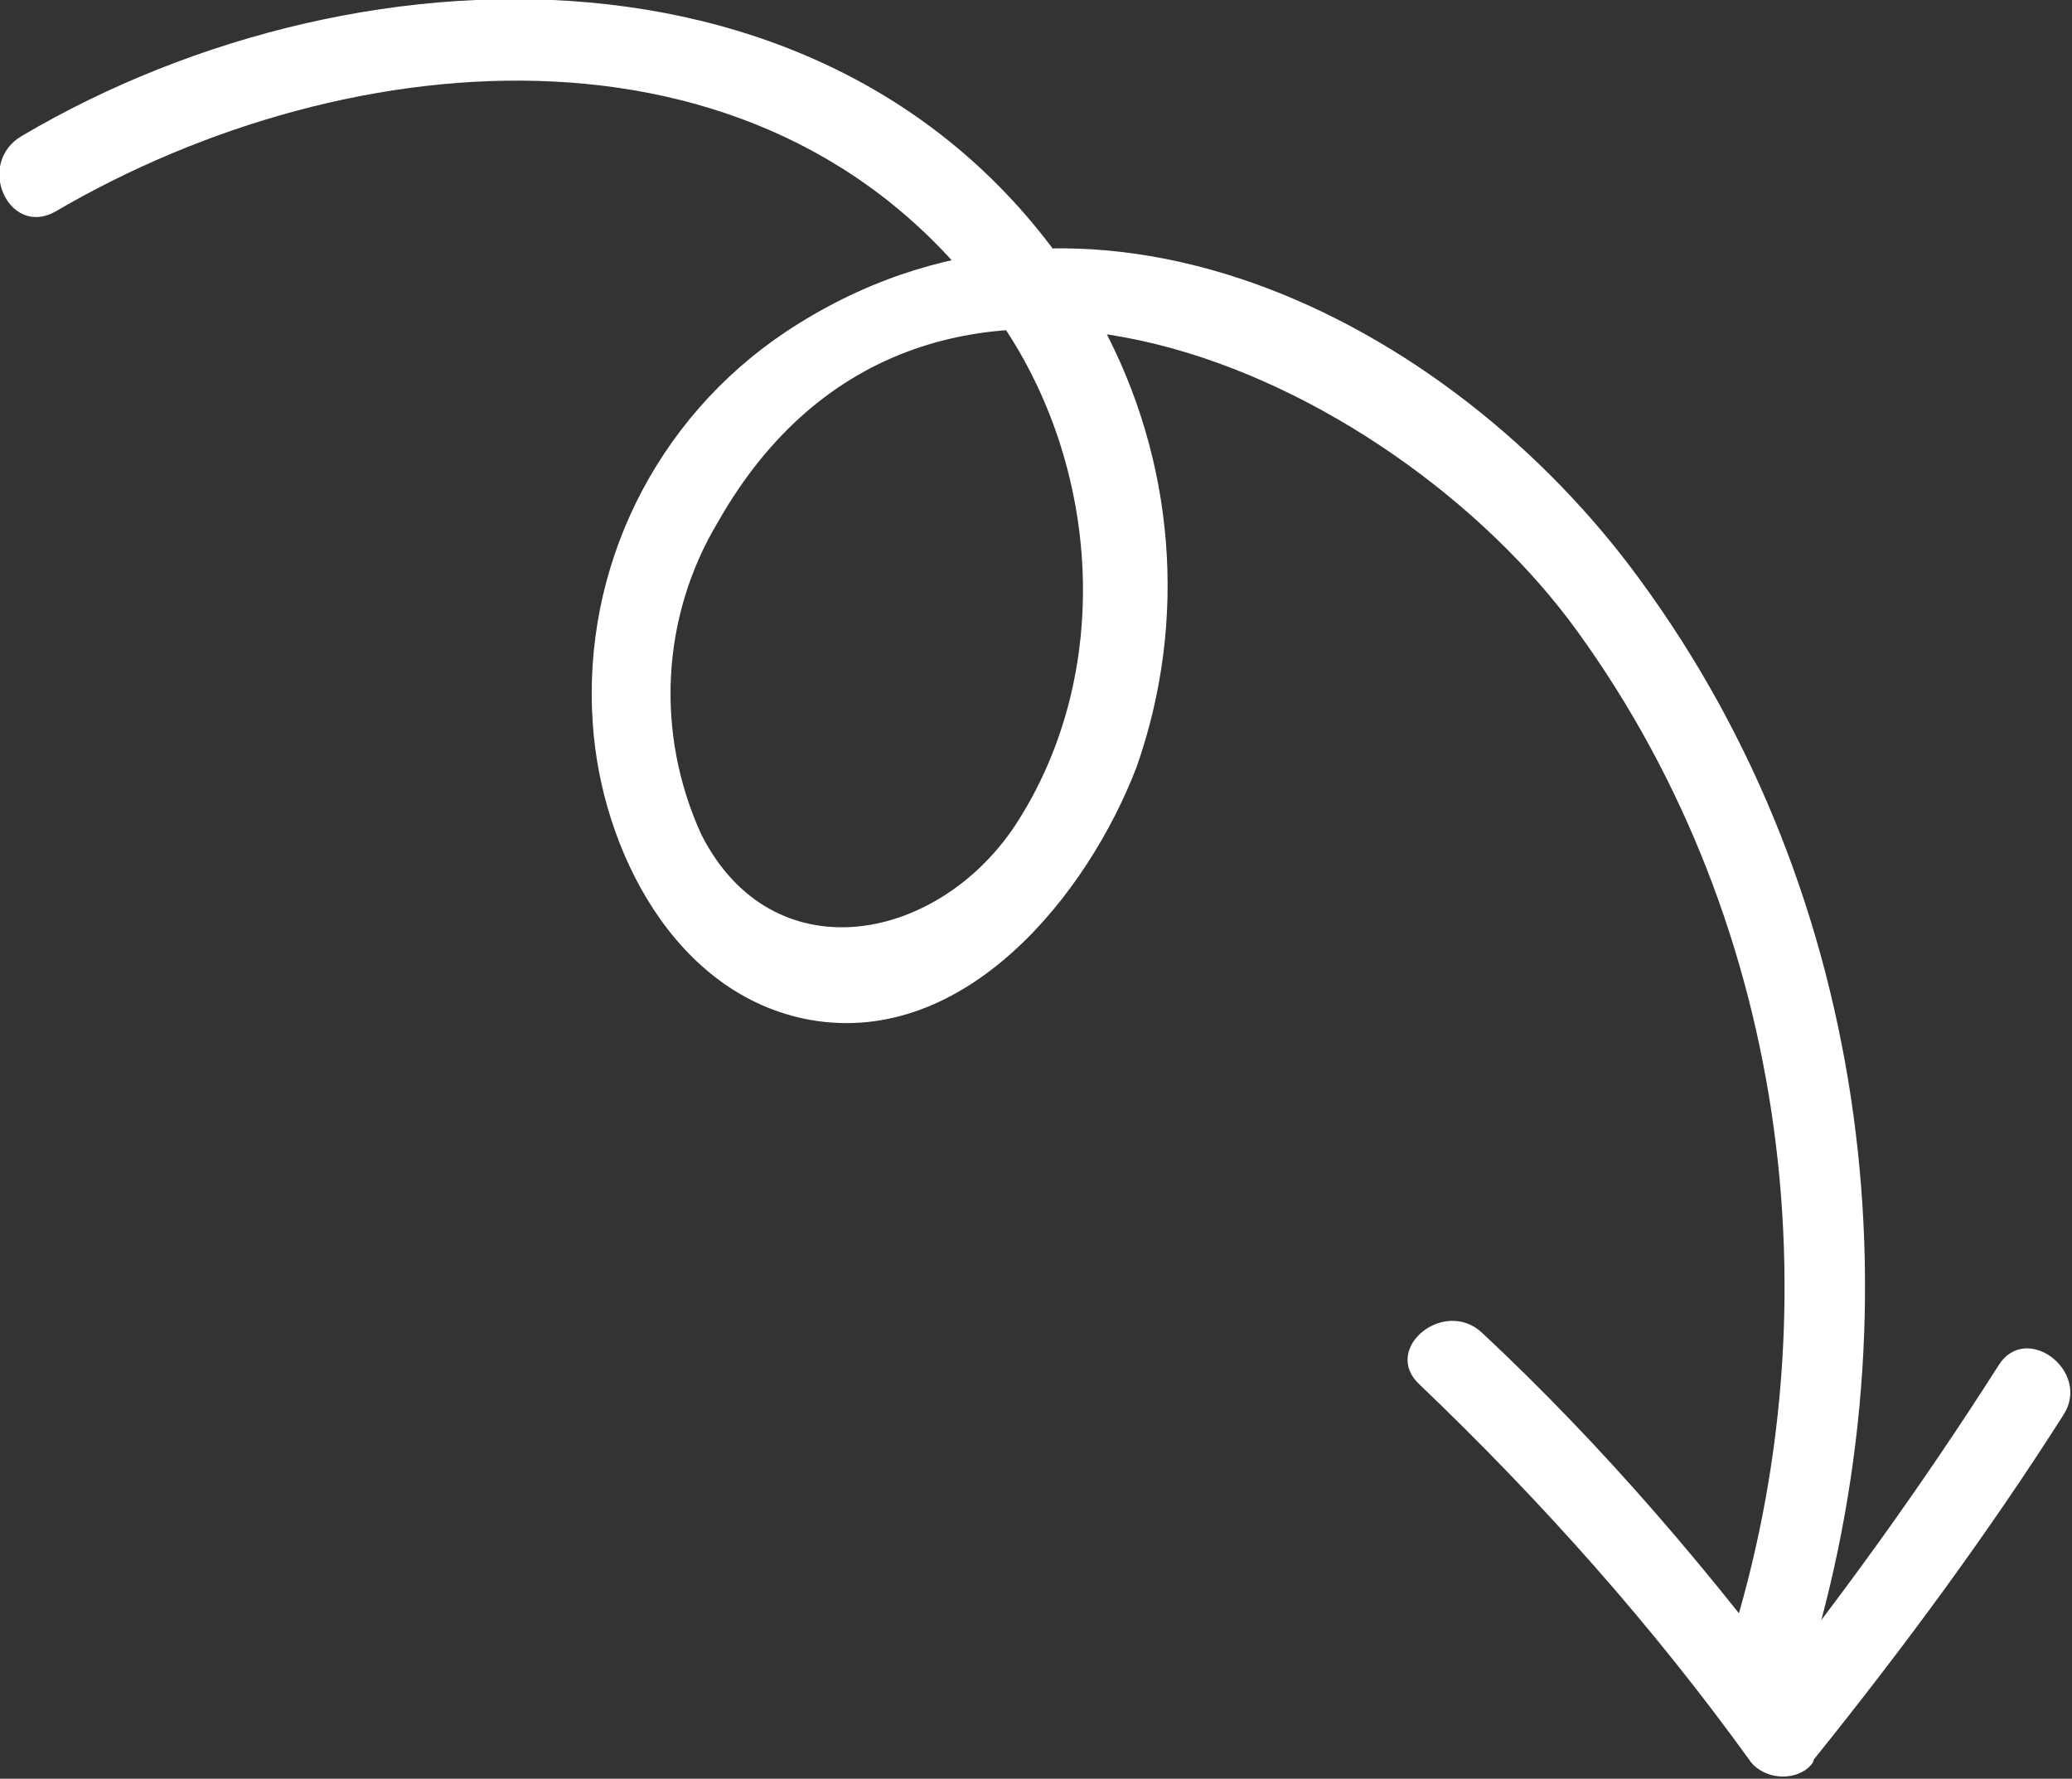 <?xml version="1.0" encoding="utf-8"?>
<!-- Generator: Adobe Illustrator 25.2.1, SVG Export Plug-In . SVG Version: 6.00 Build 0)  -->
<svg version="1.1" id="Layer_1" xmlns="http://www.w3.org/2000/svg" xmlns:xlink="http://www.w3.org/1999/xlink" x="0px" y="0px"
	 viewBox="0 0 76.2 65.4" style="enable-background:new 0 0 76.2 65.4;" xml:space="preserve" fill="white">
<rect x="0" y="0" width="76.2" height="65.4" fill="#333333" stroke="none"/>
<g>
	<path d="M2,7.8c10.9-6.4,26.6-7.7,34.7,3.9c3.8,5.4,4.3,13.1,0.6,18.7c-2.9,4.3-8.9,5.4-11.5,0.3c-1.7-3.7-1.5-8,0.6-11.5
		C34,5.8,51.2,13.8,58,23.2c7.9,10.9,9.6,25.3,5.4,37.9c-0.6,1.8,2.2,2.9,2.8,1.1c4.5-13.7,2.7-29.2-5.9-40.9
		c-7-9.6-20.4-16.4-31.4-9.1c-4.8,3.2-7.5,8.7-7.1,14.4c0.3,4.6,3,10,8,10.9c5.7,1,10.2-4.6,12-9.3c1.9-5.4,1.4-11.3-1.3-16.3
		C32.4-2.7,13.5-2.5,0.8,5C-0.9,6,0.3,8.7,2,7.8z"/>
	<path d="M73.5,50.2c-2.8,4.4-5.9,8.7-9.2,12.8l2.4-0.1c-3.7-5-7.7-9.7-12.2-13.9c-1.4-1.3-3.7,0.6-2.3,1.9
		c4.5,4.3,8.6,8.9,12.2,13.9c0.5,0.6,1.5,0.7,2.1,0.2c0.1-0.1,0.2-0.2,0.2-0.3c3.3-4.1,6.4-8.3,9.2-12.7
		C76.9,50.4,74.5,48.6,73.5,50.2L73.5,50.2z"/>
</g>
</svg>
